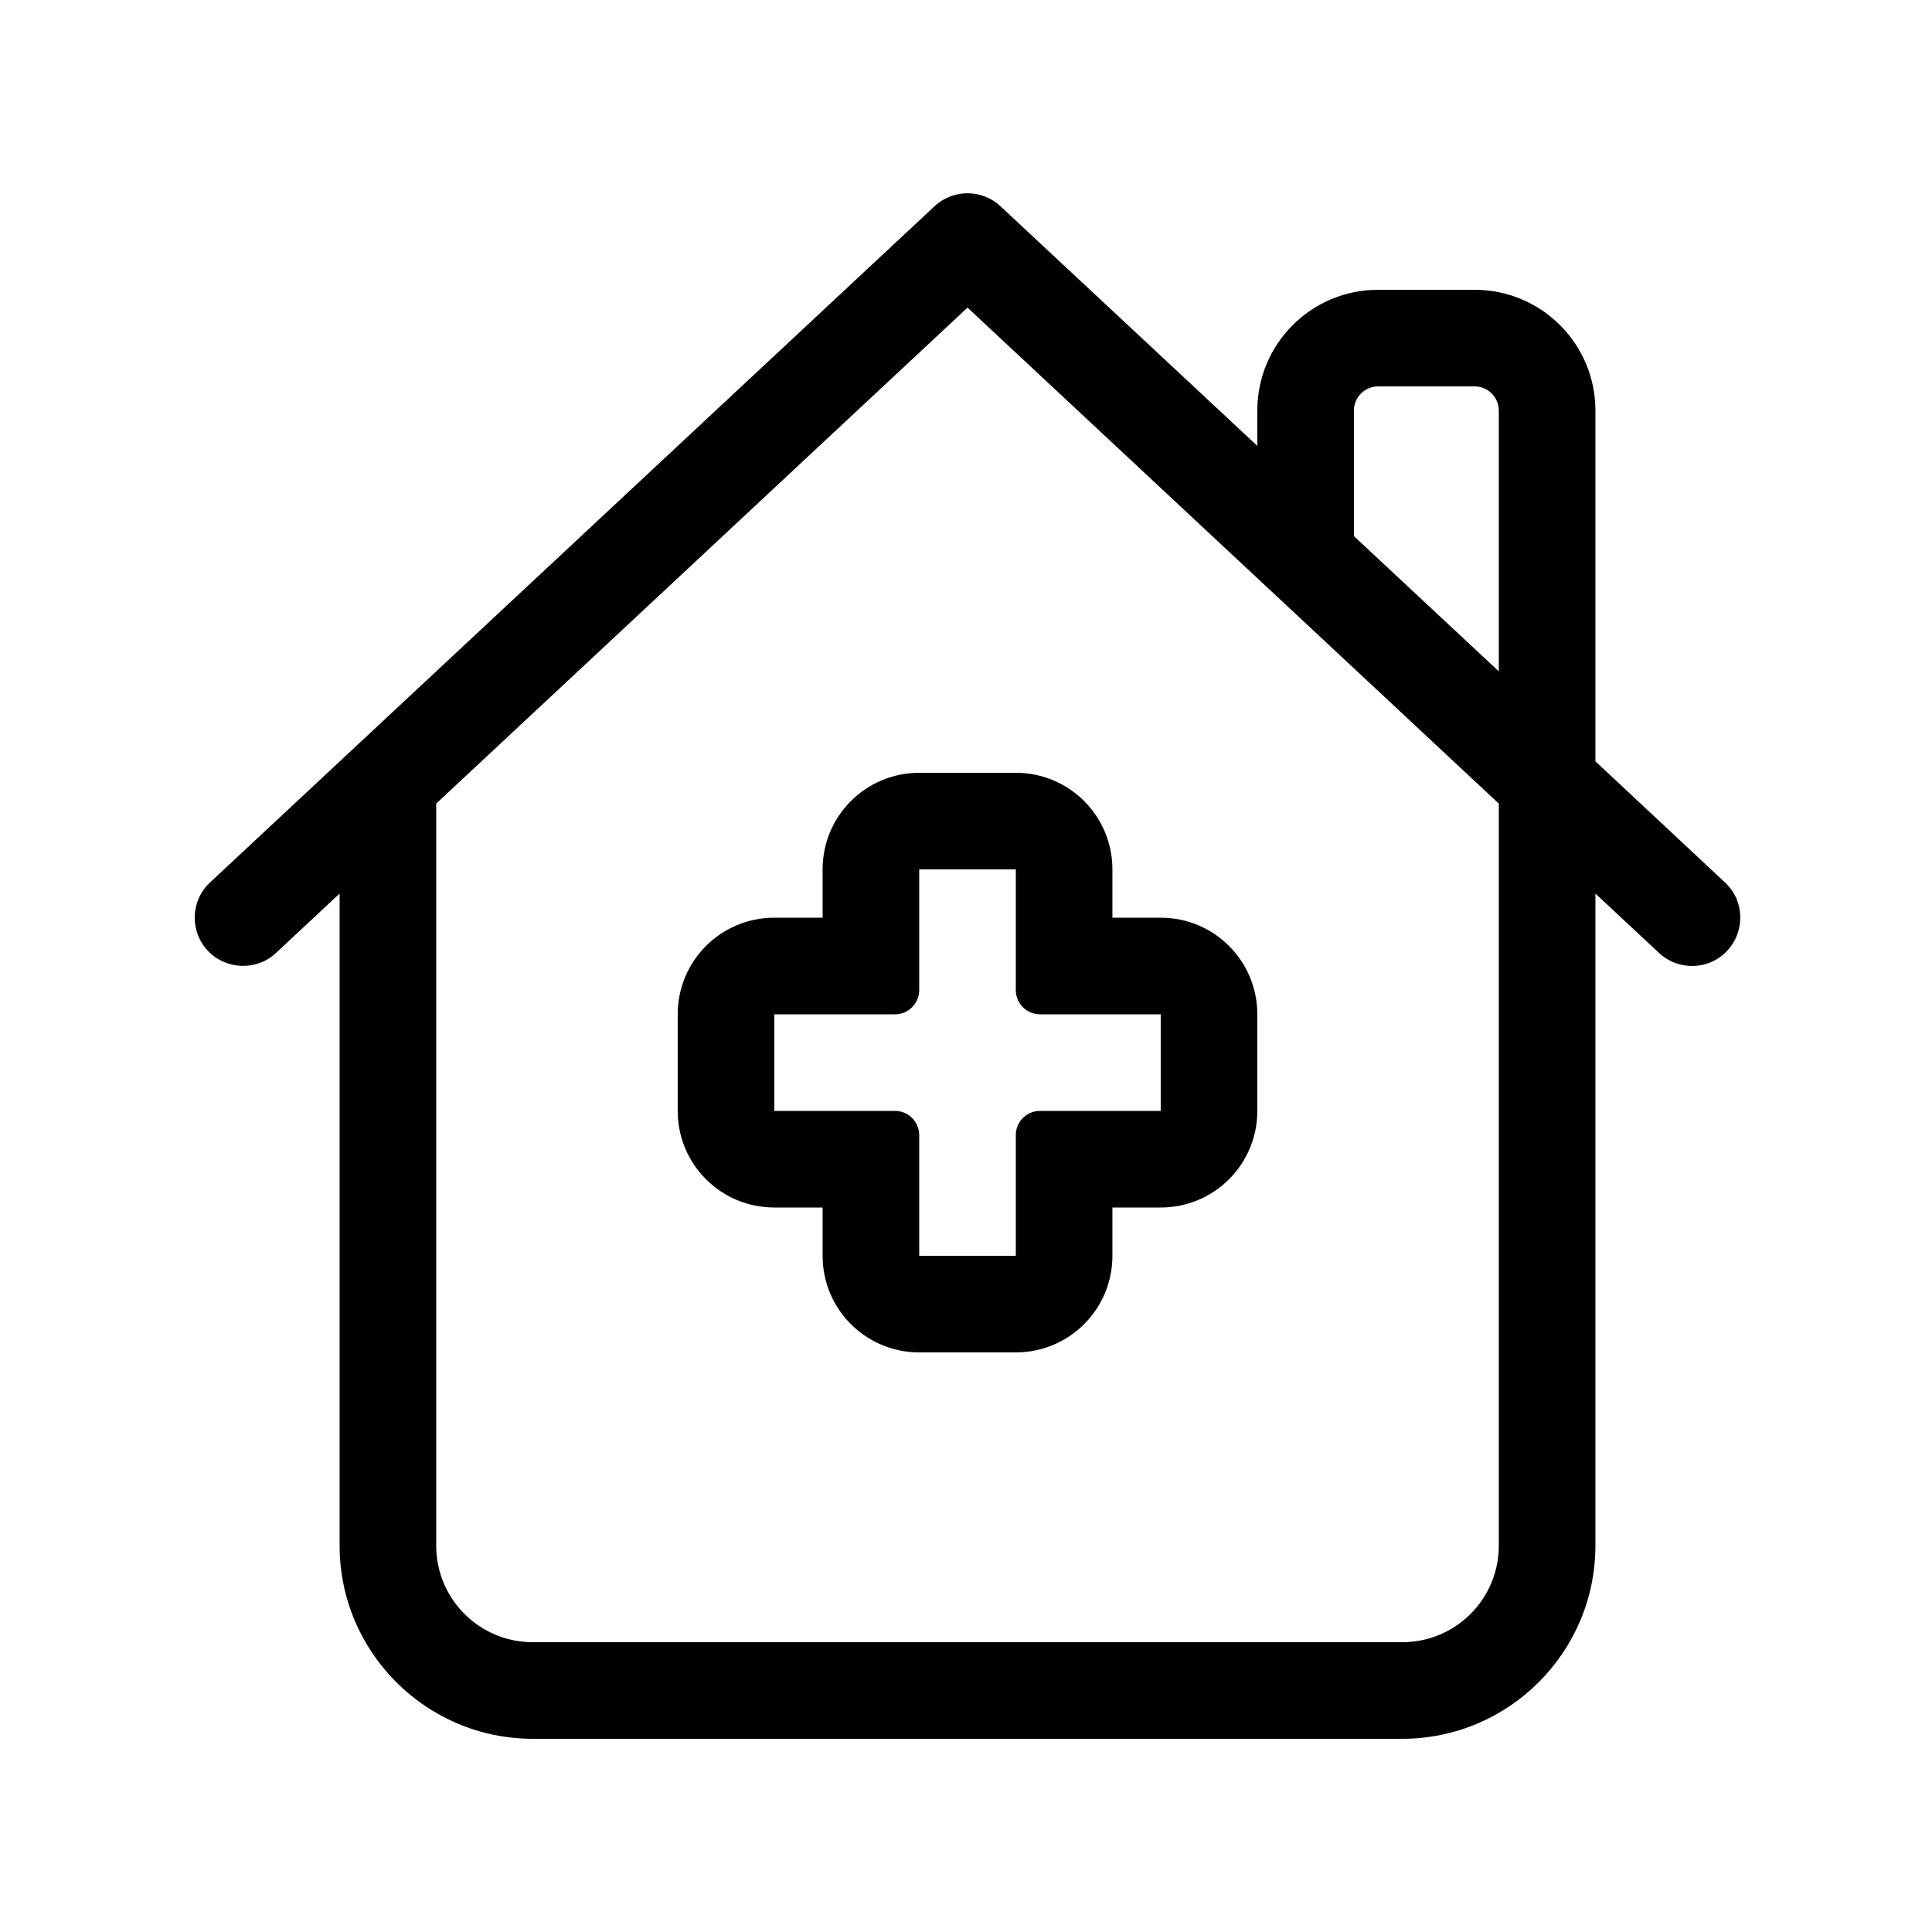 <svg xmlns="http://www.w3.org/2000/svg" viewBox="0 0 640 640"><!--! Font Awesome Pro 7.1.0 by @fontawesome - https://fontawesome.com License - https://fontawesome.com/license (Commercial License) Copyright 2025 Fonticons, Inc. --><path fill="currentColor" d="M331.4 68.3C325.3 62.6 315.7 62.6 309.6 68.3L69.6 292.3C63.1 298.3 62.8 308.5 68.8 314.9C74.8 321.3 85 321.7 91.4 315.7L112.5 296L112.5 512C112.5 547.3 141.2 576 176.5 576L464.5 576C499.8 576 528.5 547.3 528.5 512L528.5 296L549.6 315.7C556.1 321.7 566.2 321.4 572.2 314.9C578.2 308.4 577.9 298.3 571.4 292.3L528.5 252.2L528.5 136C528.5 113.9 510.6 96 488.5 96L456.5 96C434.4 96 416.5 113.9 416.5 136L416.5 147.7L331.4 68.3zM496.5 136L496.5 222.4L448.5 177.6L448.5 136C448.5 131.6 452.1 128 456.5 128L488.5 128C492.9 128 496.5 131.6 496.5 136zM496.5 266.2L496.5 512C496.5 529.7 482.2 544 464.5 544L176.5 544C158.8 544 144.5 529.7 144.5 512L144.5 266.2L320.5 101.9L496.5 266.2zM304.5 256C286.8 256 272.5 270.3 272.5 288L272.5 304L256.5 304C238.8 304 224.5 318.3 224.5 336L224.5 368C224.5 385.7 238.8 400 256.5 400L272.5 400L272.5 416C272.5 433.7 286.8 448 304.5 448L336.5 448C354.2 448 368.5 433.7 368.5 416L368.5 400L384.5 400C402.2 400 416.5 385.7 416.5 368L416.5 336C416.5 318.3 402.2 304 384.5 304L368.5 304L368.5 288C368.5 270.3 354.2 256 336.5 256L304.5 256zM336.5 392L336.5 416L304.5 416L304.5 376C304.5 371.6 300.9 368 296.5 368L256.5 368L256.5 336L296.5 336C300.9 336 304.5 332.4 304.5 328L304.5 288L336.5 288L336.5 328C336.5 332.4 340.1 336 344.5 336L384.5 336L384.5 368L344.5 368C340.1 368 336.5 371.6 336.5 376L336.5 392z"/></svg>
